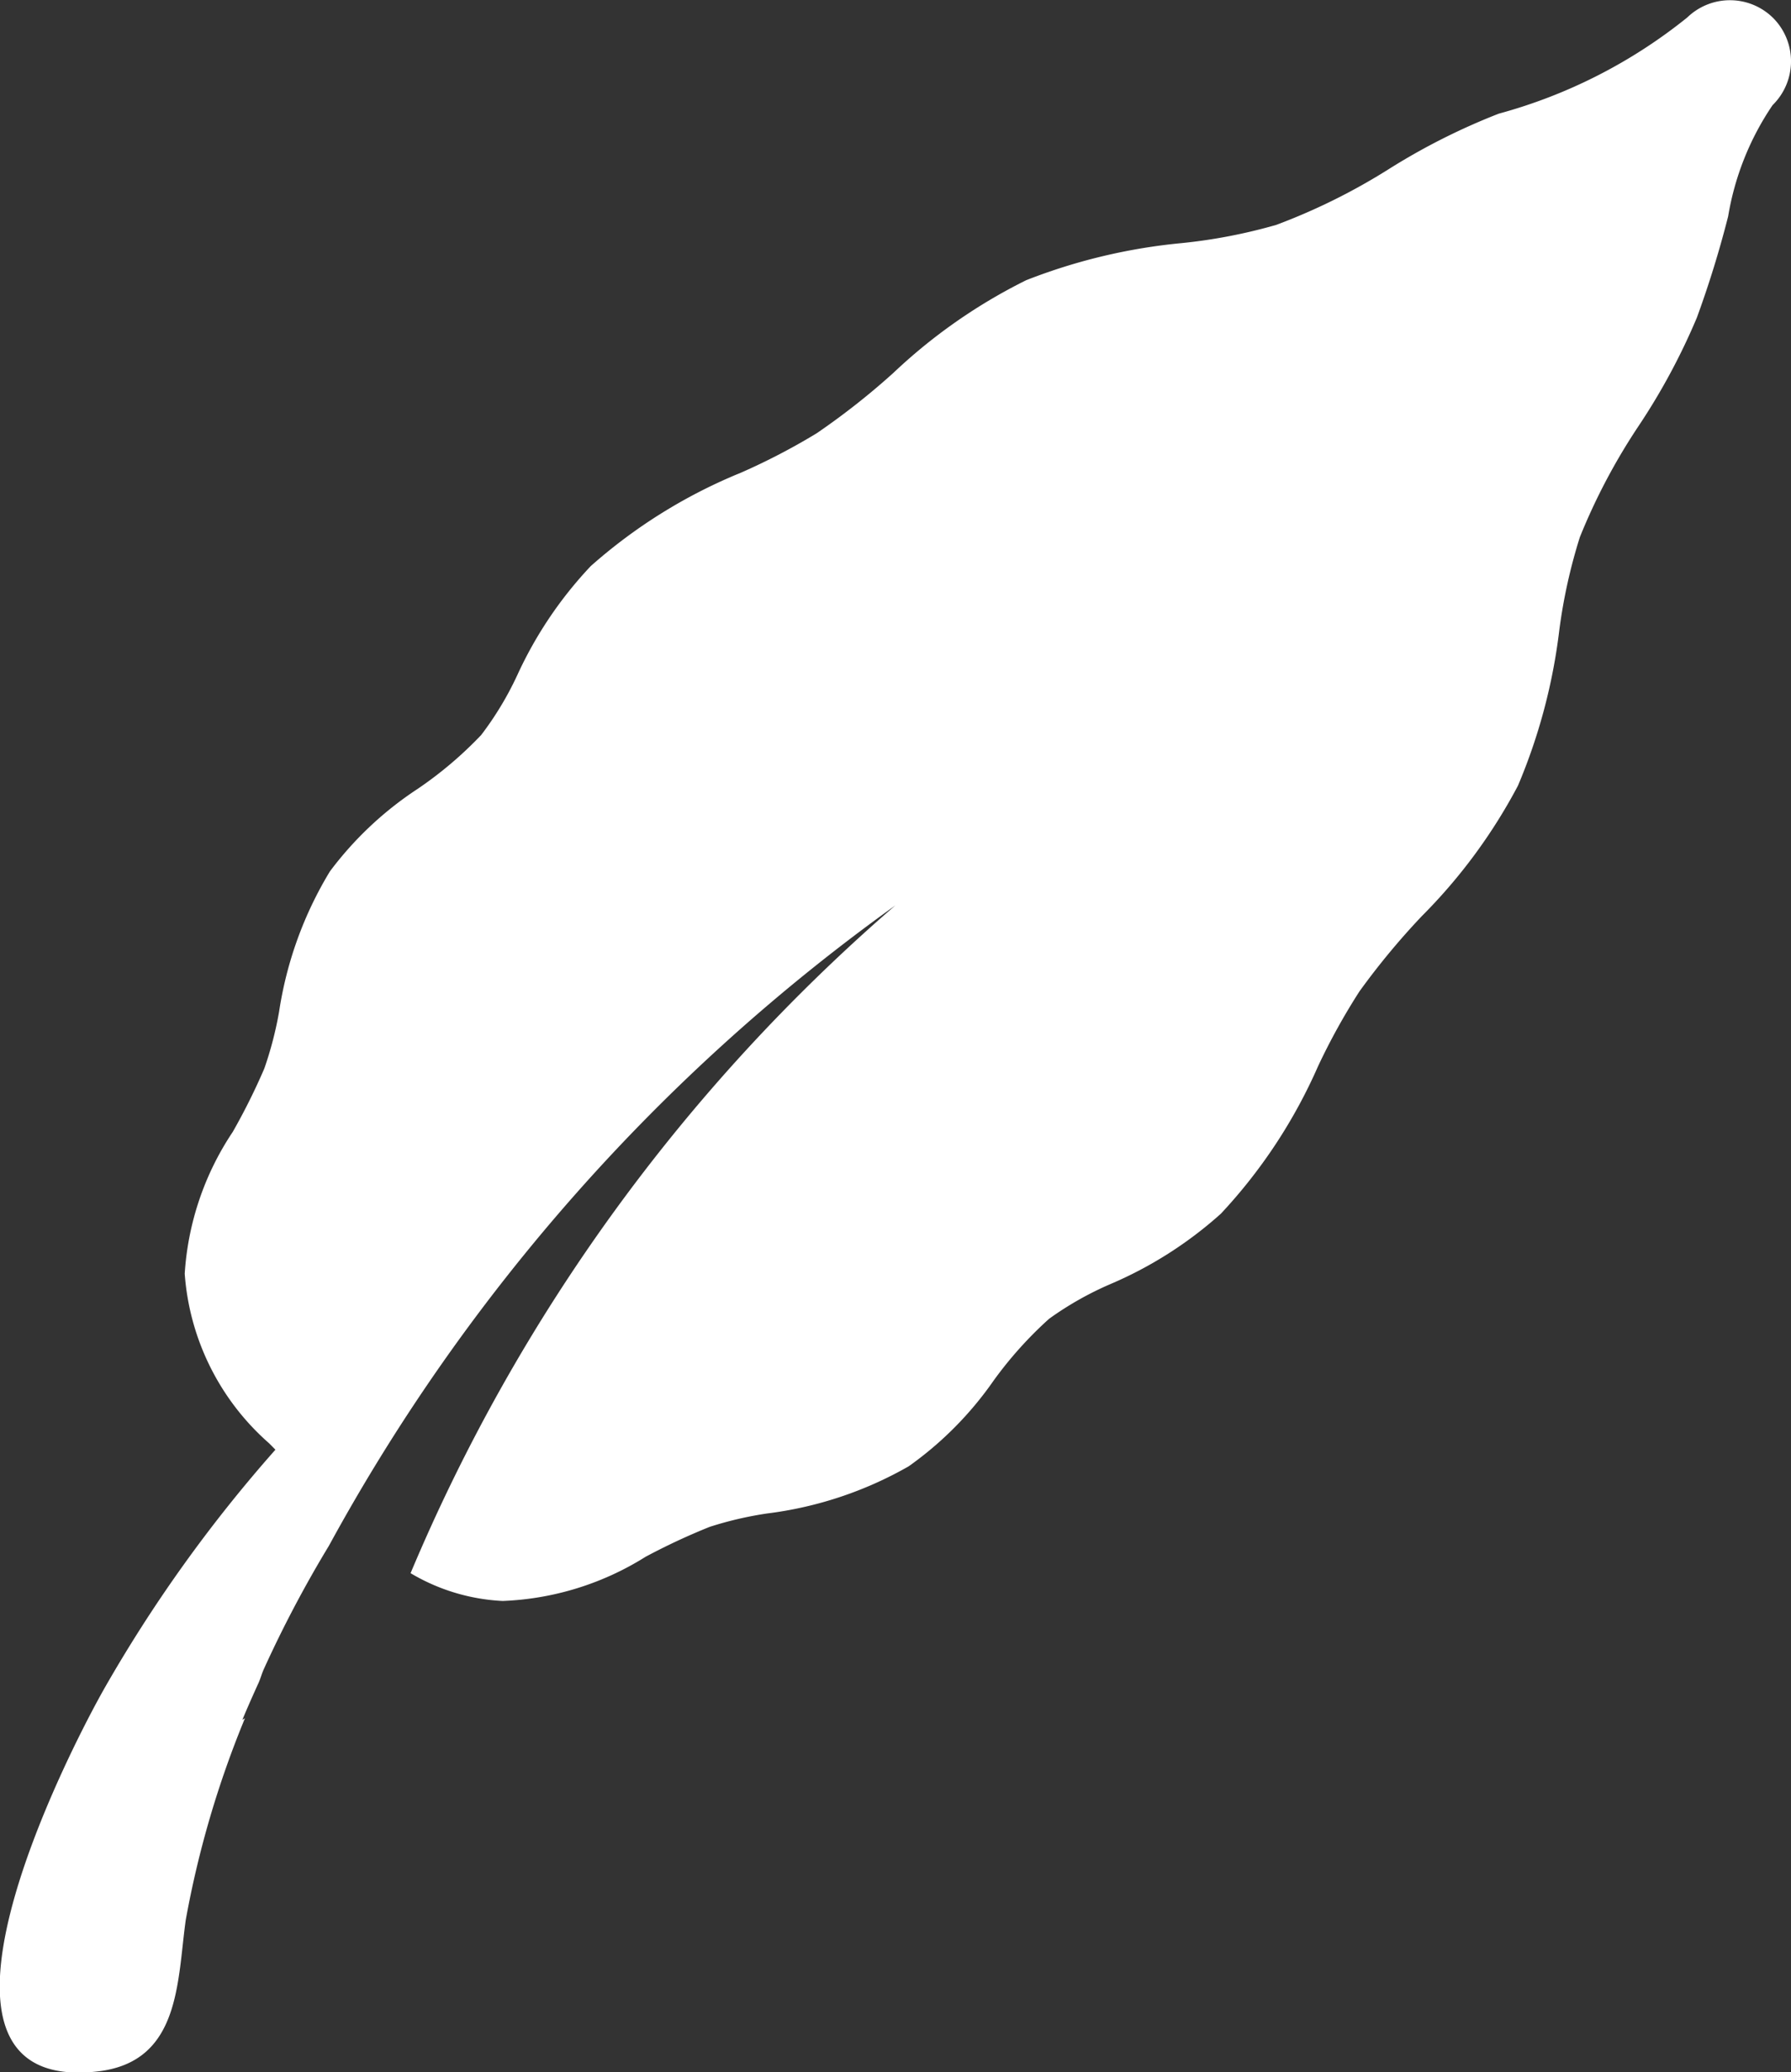 <svg xmlns="http://www.w3.org/2000/svg" width="23.338" height="27" viewBox="0 0 23.338 27">
  <rect x="0" y="0" width="23.338" height="27" fill="#333333" stroke="none"/>
  <path id="Path_1095" data-name="Path 1095" d="M1065.093,230.022a.8.8,0,0,0-1.125-.014,6.718,6.718,0,0,1-2.457,1.254,8.45,8.45,0,0,0-1.426.718,8.007,8.007,0,0,1-1.473.731,7,7,0,0,1-1.227.237,7.475,7.475,0,0,0-2.032.484,7.1,7.1,0,0,0-1.731,1.208,9.463,9.463,0,0,1-1,.787,8.458,8.458,0,0,1-.986.513,6.837,6.837,0,0,0-1.957,1.217,5.25,5.25,0,0,0-.957,1.42,4.189,4.189,0,0,1-.471.781,5.075,5.075,0,0,1-.825.7,4.524,4.524,0,0,0-1.146,1.077,4.944,4.944,0,0,0-.662,1.827,4.72,4.72,0,0,1-.193.742,8.31,8.31,0,0,1-.411.825,3.746,3.746,0,0,0-.626,1.848,3.251,3.251,0,0,0,1.1,2.21h0l.082.083a18.606,18.606,0,0,0-2.223,3.1c-.489.86-2.77,5.316-.085,5,1.069-.128,1.027-1.166,1.139-1.97a12.875,12.875,0,0,1,.772-2.631l-.034.021s.074-.181.21-.479c.028-.062.044-.127.073-.189a15.366,15.366,0,0,1,.845-1.6,24.969,24.969,0,0,1,7.38-8.343,23.546,23.546,0,0,0-6.316,8.7,2.589,2.589,0,0,0,1.2.362,3.774,3.774,0,0,0,1.863-.576,8.4,8.4,0,0,1,.836-.39,4.681,4.681,0,0,1,.747-.174,4.946,4.946,0,0,0,1.844-.614,4.552,4.552,0,0,0,1.108-1.118,5.1,5.1,0,0,1,.723-.805,4.248,4.248,0,0,1,.794-.45,5.212,5.212,0,0,0,1.444-.919,6.828,6.828,0,0,0,1.267-1.923,8.388,8.388,0,0,1,.539-.974,9.581,9.581,0,0,1,.812-.98,7.089,7.089,0,0,0,1.253-1.7,7.463,7.463,0,0,0,.538-2.02,7.023,7.023,0,0,1,.269-1.219,8,8,0,0,1,.77-1.455,8.427,8.427,0,0,0,.755-1.406,13.6,13.6,0,0,0,.407-1.318,3.639,3.639,0,0,1,.579-1.449A.8.8,0,0,0,1065.093,230.022Z" transform="translate(-1041.981 -229.781)" fill="#fff"/>
</svg>
